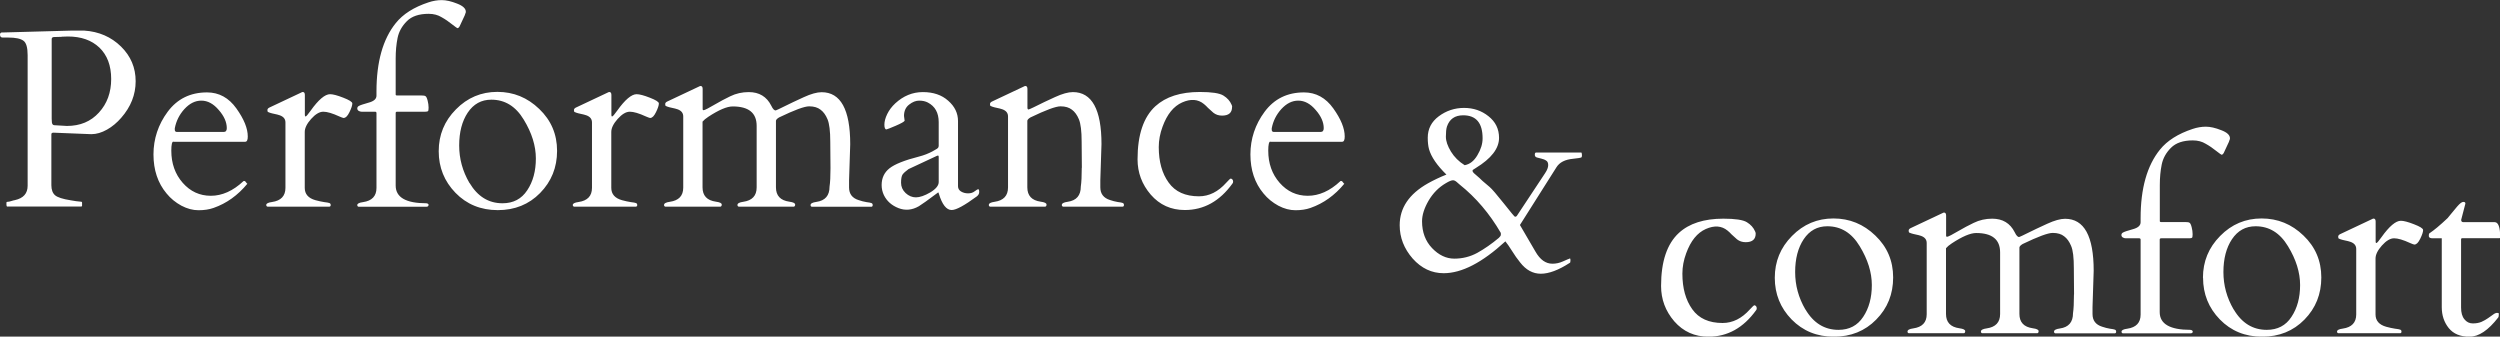 <?xml version="1.0" encoding="UTF-8"?>
<svg id="_レイヤー_2" data-name="レイヤー 2" xmlns="http://www.w3.org/2000/svg" viewBox="0 0 237 31.91">
  <rect x="0" y="0" width="237" height="31.91" fill="#333333" stroke="none"/>
  <defs>
    <style>
      .cls-1 {
        fill: #fff;
      }
    </style>
  </defs>
  <g id="_レイヤー_1-2" data-name="レイヤー 1">
    <path class="cls-1" d="M.7,19.59c-.06,0-.09-.08-.09-.23v-.14c0-.06.04-.09.12-.09s.19-.02.34-.07c.16-.05.27-.08.35-.09.8-.18,1.2-.63,1.2-1.36V5.23c0-.72-.13-1.18-.4-1.37-.27-.2-.75-.3-1.44-.3H.25c-.16,0-.25-.09-.25-.28,0-.11.05-.18.15-.2h.08l6.57-.18h1.18c1.4.09,2.56.6,3.49,1.51s1.39,2.01,1.39,3.29-.46,2.43-1.37,3.47c-.4.46-.85.84-1.35,1.12-.5.28-.99.43-1.48.43l-3.52-.14h-.09c-.12,0-.18.05-.18.16v4.82c0,.43.12.75.35.95.23.2.73.36,1.49.48.1.02.27.04.49.08.23.03.38.05.46.05s.12.03.12.09v.28c0,.06-.03.09-.09.09H.7ZM5.85,3.49c-.09,0-.2,0-.3.01-.1,0-.23,0-.4.01-.16,0-.25.06-.25.19v7.56l.02.35c.02.16.1.25.22.26l1.2.07c1.26,0,2.27-.42,3.04-1.27.77-.84,1.16-1.9,1.16-3.18s-.38-2.27-1.12-2.98c-.74-.7-1.73-1.05-2.98-1.05-.11,0-.21,0-.3.01-.09,0-.19,0-.28.01ZM16.44,13.42c-.13,0-.2.29-.2.86,0,1.21.36,2.23,1.08,3.05.72.82,1.61,1.23,2.67,1.23s2.1-.46,3.08-1.38c.02-.02.04-.02.06-.02h.06s.09.04.13.12c.05.07.09.12.13.14-.91,1.1-1.97,1.86-3.2,2.29-.42.15-.9.22-1.43.22s-1.07-.14-1.62-.43c-.55-.3-1.02-.68-1.41-1.16-.83-.99-1.24-2.23-1.24-3.7s.45-2.84,1.35-4.05c.91-1.22,2.15-1.83,3.73-1.83,1.13,0,2.06.51,2.78,1.52.72,1.01,1.08,1.89,1.08,2.66,0,.34-.08.5-.25.5h-6.8ZM16.57,12.29c0,.15.07.22.21.22h4.42c.2,0,.3-.12.3-.36,0-.56-.25-1.14-.76-1.72-.5-.59-1.05-.89-1.65-.89s-1.12.27-1.61.8c-.48.53-.78,1.14-.91,1.82v.14ZM32.58,11.19c-.09-.02-.23-.07-.41-.15-.65-.3-1.16-.45-1.52-.45s-.75.23-1.16.69c-.4.45-.6.86-.6,1.23v5.3c0,.59.34.98,1.02,1.17.3.08.57.14.83.18.26.03.42.06.49.09.08.03.12.09.12.19,0,.09-.04.14-.12.15h-5.87c-.08-.02-.12-.07-.12-.16,0-.14.18-.23.55-.28.84-.12,1.27-.57,1.27-1.34v-6.2c0-.33-.18-.55-.54-.68-.16-.05-.32-.1-.5-.13-.18-.04-.32-.07-.43-.11-.1-.03-.17-.06-.2-.08-.02-.03-.04-.09-.04-.18,0-.09.06-.17.18-.23l2.99-1.41c.09-.05.15-.07.18-.07.13,0,.2.09.2.28v1.9c0,.09.02.14.07.14.06,0,.22-.18.48-.55.74-1.04,1.36-1.56,1.84-1.56.27,0,.69.11,1.25.33.57.22.86.4.86.55,0,.18-.09.45-.27.82s-.36.55-.54.55ZM40.63,19.41c0,.12-.07.19-.21.19h-6.43c-.08-.02-.12-.07-.12-.16,0-.14.18-.23.55-.28.84-.12,1.27-.57,1.27-1.34v-7.1c0-.09-.05-.13-.14-.13h-1.28c-.09,0-.18-.03-.27-.08-.09-.06-.13-.14-.13-.23,0-.1.05-.18.14-.23.13-.08.45-.18.94-.32.49-.13.74-.35.74-.66v-.39c0-2.81.61-4.98,1.83-6.49.68-.85,1.71-1.51,3.11-1.97.42-.14.84-.21,1.25-.21s.9.11,1.45.33c.55.21.83.47.83.77,0,.06-.01.12-.04.16-.02.05-.04.11-.06.18l-.48,1.03c-.06.12-.14.19-.22.19-.02,0-.19-.12-.5-.36-.31-.25-.64-.48-1-.68-.34-.21-.75-.32-1.22-.32-.91,0-1.61.23-2.07.7-.47.47-.76,1-.88,1.59-.12.59-.18,1.23-.18,1.95v3.41c0,.06.04.09.12.09h2.29c.22,0,.36.02.42.07.07.04.14.18.2.42.06.23.09.45.09.66s-.02.31-.06.34c-.04.03-.12.05-.25.05h-2.66c-.1,0-.15.04-.15.12v6.88c0,1.12.97,1.68,2.91,1.68.14.02.21.07.21.15ZM41.59,14.33c0-1.54.54-2.86,1.63-3.96,1.09-1.11,2.4-1.66,3.93-1.66s2.85.54,3.97,1.62c1.12,1.07,1.69,2.39,1.69,3.97s-.54,2.91-1.61,4c-1.06,1.08-2.4,1.62-4.01,1.62s-2.95-.55-4.01-1.64c-1.06-1.09-1.59-2.41-1.59-3.94ZM44.51,17.34c.77,1.29,1.81,1.93,3.13,1.93,1.02,0,1.8-.41,2.34-1.23.55-.82.82-1.83.82-3.02s-.38-2.42-1.15-3.68c-.76-1.26-1.78-1.89-3.07-1.89-.95,0-1.69.41-2.24,1.23-.54.81-.81,1.85-.81,3.11s.32,2.43.97,3.55ZM61.64,11.19c-.09-.02-.23-.07-.41-.15-.65-.3-1.16-.45-1.52-.45s-.75.23-1.16.69c-.4.45-.6.86-.6,1.23v5.3c0,.59.34.98,1.02,1.17.3.08.57.14.83.18.26.03.42.06.49.09.08.03.12.09.12.19,0,.09-.04.14-.12.15h-5.87c-.08-.02-.12-.07-.12-.16,0-.14.18-.23.55-.28.84-.12,1.27-.57,1.27-1.34v-6.2c0-.33-.18-.55-.54-.68-.16-.05-.32-.1-.5-.13-.18-.04-.32-.07-.43-.11-.1-.03-.17-.06-.2-.08-.02-.03-.04-.09-.04-.18,0-.09.06-.17.18-.23l2.99-1.41c.09-.05.15-.07.18-.07.13,0,.2.09.2.28v1.9c0,.09.02.14.07.14.06,0,.22-.18.48-.55.74-1.04,1.36-1.56,1.84-1.56.27,0,.69.11,1.25.33.57.22.86.4.86.55,0,.18-.09.45-.27.82-.18.37-.36.55-.54.55ZM78.73,15.9l-.02-2.47c0-1.01-.09-1.71-.26-2.12-.17-.41-.39-.71-.66-.91-.27-.21-.62-.32-1.08-.32s-1.39.35-2.85,1.05c-.2.12-.3.23-.3.33v6.3c0,.79.42,1.24,1.27,1.36.37.05.55.14.55.27,0,.12-.04.18-.12.2h-5.23c-.08-.02-.12-.07-.12-.16,0-.15.18-.25.55-.3.84-.12,1.27-.57,1.27-1.36v-5.84c0-1.23-.76-1.84-2.27-1.84-.55,0-1.32.33-2.31.98-.25.16-.43.32-.55.46v6.23c0,.79.42,1.24,1.27,1.36.37.05.55.14.55.27,0,.12-.04.18-.12.2h-5.23c-.08-.02-.12-.07-.12-.16,0-.15.18-.25.55-.3.84-.12,1.27-.56,1.27-1.34v-6.75c0-.33-.18-.55-.54-.68-.16-.05-.32-.1-.5-.13-.18-.04-.32-.07-.43-.11-.1-.03-.17-.06-.2-.08-.02-.03-.04-.09-.04-.18,0-.09.06-.17.18-.23l2.99-1.41c.09-.05.15-.07.18-.07.13,0,.2.09.2.28v1.95s.04.07.08.07c.05,0,.18-.05.39-.16.21-.11.48-.26.82-.46.34-.2.78-.44,1.32-.7.55-.27,1.14-.4,1.76-.4.99,0,1.7.43,2.13,1.28.16.34.31.49.45.45.13-.05.34-.15.62-.29.66-.33,1.34-.65,2.02-.96.68-.31,1.24-.47,1.69-.47,1.8,0,2.71,1.64,2.71,4.93l-.11,3.42v.68c0,.61.3,1.01.91,1.2.26.09.5.15.74.19.24.03.4.06.47.09.08.03.12.09.12.19s-.04.15-.12.16h-5.65c-.08-.02-.12-.07-.12-.16,0-.15.18-.25.55-.3.84-.12,1.25-.6,1.25-1.45.06-.39.09-.98.09-1.77ZM90.82,17.66c0,.2.09.37.28.49.2.12.42.18.67.18s.46-.06.62-.19c.17-.13.29-.2.35-.2s.09.09.09.26-.08.3-.23.42c-1.17.86-1.96,1.29-2.38,1.29-.5,0-.91-.52-1.22-1.56-.02-.08-.04-.11-.06-.11-.97.73-1.58,1.16-1.83,1.31-.64.37-1.29.43-1.93.18-.64-.25-1.11-.66-1.39-1.24-.14-.3-.21-.61-.21-.95,0-.66.25-1.19.74-1.58.49-.39,1.43-.77,2.81-1.12.47-.12.89-.29,1.25-.48s.56-.32.57-.38c.02-.05.04-.11.04-.15v-2.25c0-.88-.34-1.5-1.03-1.86-.23-.12-.5-.18-.82-.18s-.63.12-.96.38c-.32.25-.48.61-.48,1.07l.06.46c-.05.09-.33.25-.84.47-.52.22-.81.34-.89.35-.12,0-.19-.15-.19-.45s.09-.64.27-1.01c.18-.37.43-.7.76-1.01.77-.71,1.64-1.07,2.62-1.07s1.79.27,2.4.82c.62.54.93,1.18.93,1.93v6.18ZM85.42,17.32c0,.38.14.7.43.98.29.27.62.41.98.41s.83-.16,1.36-.47c.53-.32.8-.65.8-.98v-2.38c0-.09-.02-.13-.06-.13s-.07,0-.08.01l-2.72,1.27c-.28.2-.47.38-.57.52-.09.14-.14.4-.14.77ZM102.56,15.9l-.02-2.47c0-1.01-.09-1.71-.26-2.12-.17-.41-.39-.71-.66-.91-.27-.21-.62-.32-1.08-.32s-1.39.35-2.85,1.05c-.2.12-.3.23-.3.33v6.3c0,.79.42,1.24,1.27,1.36.37.05.55.14.55.27,0,.12-.04.18-.12.2h-5.23c-.08-.02-.12-.07-.12-.16,0-.15.18-.25.55-.3.84-.12,1.27-.57,1.27-1.36v-6.73c0-.33-.18-.55-.54-.68-.16-.05-.32-.1-.5-.13-.18-.04-.32-.07-.43-.11-.1-.03-.17-.06-.2-.08-.02-.03-.04-.09-.04-.18,0-.09.06-.17.18-.23l2.99-1.41c.09-.05.15-.07.18-.07.13,0,.2.09.2.28v1.83c.02.08.05.12.09.12.05,0,.21-.07.5-.21.67-.34,1.35-.66,2.03-.97.68-.31,1.24-.47,1.69-.47,1.8,0,2.71,1.64,2.71,4.93l-.11,3.42v.68c0,.61.31,1.01.91,1.2.26.09.5.15.74.19.24.03.4.06.47.09.08.03.12.09.12.19s-.04.15-.12.16h-5.65c-.08-.02-.12-.07-.12-.16,0-.15.18-.25.55-.3.84-.12,1.25-.6,1.25-1.45.06-.39.09-.98.09-1.77ZM116.8,10.14c0,.55-.32.82-.95.82-.32,0-.59-.09-.82-.27-.22-.19-.39-.34-.52-.47-.12-.13-.24-.25-.38-.36-.56-.46-1.25-.51-2.06-.15-.81.36-1.43,1.12-1.86,2.3-.24.65-.36,1.29-.36,1.93,0,1.38.31,2.5.94,3.37.62.87,1.58,1.3,2.87,1.3.96,0,1.82-.43,2.59-1.29.23-.26.38-.39.42-.39s.1.02.15.07.08.12.08.21c0,.09-.02.15-.07.2-1.2,1.66-2.7,2.5-4.51,2.5-1.31,0-2.39-.49-3.23-1.46-.84-.98-1.25-2.09-1.25-3.35,0-2.33.57-4,1.69-5.03.99-.9,2.39-1.35,4.21-1.35,1.12,0,1.87.11,2.24.34.37.23.62.51.77.86.04.08.06.15.06.22ZM120.43,13.42c-.13,0-.2.29-.2.86,0,1.21.36,2.23,1.08,3.05.72.82,1.61,1.23,2.67,1.23s2.1-.46,3.08-1.38c.02-.02.03-.02.06-.02h.06s.09.04.13.12c.05.07.09.12.13.14-.91,1.1-1.97,1.86-3.2,2.29-.42.15-.9.22-1.43.22s-1.07-.14-1.62-.43c-.55-.3-1.02-.68-1.41-1.16-.83-.99-1.24-2.23-1.24-3.7s.45-2.84,1.35-4.05c.91-1.22,2.15-1.83,3.73-1.83,1.13,0,2.06.51,2.78,1.52.72,1.01,1.08,1.89,1.08,2.66,0,.34-.08.5-.25.5h-6.8ZM120.56,12.29c0,.15.07.22.21.22h4.42c.2,0,.3-.12.3-.36,0-.56-.25-1.14-.76-1.72-.5-.59-1.05-.89-1.65-.89s-1.12.27-1.61.8c-.48.53-.78,1.14-.91,1.82v.14ZM148.79,24.47c.06,0,.09.07.09.22,0,.14-.02.22-.07.23-1.06.69-1.98,1.03-2.74,1.03s-1.41-.36-1.96-1.07c-.27-.33-.52-.69-.77-1.09-.25-.4-.46-.7-.63-.91-2.2,2.02-4.14,3.02-5.85,3.02-1.13,0-2.11-.46-2.94-1.39-.82-.94-1.23-1.99-1.23-3.16,0-1.64.89-2.96,2.68-3.97.54-.3,1.12-.58,1.75-.83-.89-.87-1.44-1.67-1.65-2.41-.08-.3-.12-.66-.12-1.08,0-.84.35-1.52,1.05-2.04.7-.52,1.5-.79,2.39-.79s1.66.26,2.32.79c.66.52,1,1.2,1,2.05,0,1.01-.74,1.96-2.21,2.86-.17.1-.26.16-.28.18-.02.02-.02.05-.02.11,0,.05.04.11.13.2.09.08.2.17.31.27.12.1.29.25.5.46.23.2.45.39.67.57.22.18.66.7,1.34,1.55.67.85,1.03,1.28,1.07,1.28.09,0,.14-.03.18-.09l2.68-4.05c.2-.3.29-.55.29-.76s-.07-.36-.2-.43c-.13-.09-.28-.14-.44-.18-.16-.04-.3-.07-.43-.11-.13-.04-.2-.12-.2-.26,0-.14.04-.21.12-.21h4.3c.03.05.05.14.05.26,0,.11-.02.18-.06.21-.05.03-.31.07-.77.12-.77.07-1.3.34-1.59.81l-3.46,5.47,1.47,2.52c.44.77.97,1.15,1.61,1.15.34,0,.67-.07,1-.22.33-.15.55-.24.67-.28ZM137.86,24.52c.78,0,1.51-.18,2.19-.55.68-.38,1.36-.85,2.04-1.42.13-.12.19-.22.19-.29v-.13s-.01-.04-.01-.06c-1.05-1.81-2.35-3.34-3.89-4.57-.09-.07-.19-.16-.3-.26-.12-.1-.23-.15-.34-.15-.14,0-.37.09-.68.28-.67.39-1.21.94-1.63,1.65-.41.71-.62,1.36-.62,1.96,0,1.03.32,1.88.95,2.54.63.66,1.34,1,2.11,1ZM140.55,13.11c0-1.45-.61-2.18-1.84-2.18-.79,0-1.3.36-1.54,1.07-.07.22-.1.54-.1.96s.16.88.48,1.41c.32.52.75.95,1.3,1.29.49-.09.89-.4,1.21-.95.33-.55.49-1.08.49-1.59ZM166.44,22.14c0,.55-.32.82-.95.82-.32,0-.59-.09-.82-.27-.22-.19-.39-.34-.52-.47-.12-.13-.24-.25-.38-.36-.56-.46-1.25-.51-2.06-.15-.81.36-1.43,1.12-1.86,2.3-.24.65-.36,1.29-.36,1.93,0,1.38.31,2.5.94,3.38.62.87,1.58,1.3,2.87,1.3.96,0,1.82-.43,2.59-1.29.24-.26.38-.39.42-.39s.1.02.15.07c.05.05.08.12.08.21,0,.09-.02.15-.07.2-1.2,1.66-2.7,2.5-4.51,2.5-1.31,0-2.39-.49-3.24-1.46-.84-.98-1.25-2.09-1.25-3.35,0-2.33.57-4,1.69-5.03.98-.9,2.39-1.35,4.21-1.35,1.12,0,1.87.11,2.24.34.37.23.62.51.77.86.04.08.06.15.06.22ZM168.25,26.33c0-1.54.54-2.86,1.63-3.96,1.09-1.11,2.4-1.66,3.93-1.66s2.85.54,3.97,1.62c1.12,1.07,1.69,2.39,1.69,3.97s-.53,2.91-1.61,4c-1.06,1.08-2.4,1.62-4.01,1.62s-2.94-.55-4.01-1.64c-1.06-1.09-1.59-2.41-1.59-3.94ZM171.16,29.34c.76,1.29,1.81,1.93,3.13,1.93,1.02,0,1.8-.41,2.34-1.23.55-.82.82-1.83.82-3.02s-.38-2.42-1.15-3.68c-.76-1.26-1.78-1.89-3.07-1.89-.95,0-1.69.41-2.24,1.23-.54.81-.81,1.85-.81,3.11s.32,2.43.97,3.55ZM196.62,27.9l-.02-2.47c0-1.01-.08-1.71-.26-2.12-.17-.41-.39-.71-.66-.91-.26-.21-.62-.32-1.08-.32s-1.39.35-2.85,1.05c-.2.12-.3.23-.31.33v6.3c0,.79.42,1.24,1.27,1.36.37.05.55.14.55.27,0,.12-.04.18-.12.2h-5.23c-.08-.02-.12-.07-.12-.16,0-.15.18-.25.55-.3.84-.12,1.27-.57,1.27-1.36v-5.84c0-1.23-.76-1.84-2.27-1.84-.55,0-1.32.33-2.31.98-.25.16-.43.32-.55.46v6.23c0,.79.42,1.24,1.27,1.36.37.05.55.14.55.27,0,.12-.04.18-.12.2h-5.23c-.08-.02-.12-.07-.12-.16,0-.15.18-.25.55-.3.84-.12,1.27-.56,1.27-1.34v-6.75c0-.33-.18-.55-.54-.68-.16-.05-.32-.1-.5-.13-.18-.04-.32-.07-.43-.11-.1-.03-.17-.06-.2-.08-.02-.03-.04-.09-.04-.18,0-.09.06-.17.18-.23l2.99-1.41c.09-.05.15-.07.18-.07.13,0,.2.09.2.28v1.95s.04.07.08.07c.05,0,.18-.05.39-.16.21-.11.48-.26.82-.46.34-.2.78-.44,1.32-.7.55-.27,1.14-.4,1.76-.4.99,0,1.7.43,2.13,1.28.16.34.31.49.45.45.13-.05.34-.15.62-.29.66-.33,1.34-.65,2.02-.96.68-.31,1.24-.47,1.69-.47,1.81,0,2.71,1.64,2.71,4.93l-.11,3.42v.68c0,.61.3,1.01.91,1.2.26.09.5.15.74.19.24.03.4.06.47.09.08.03.12.09.12.19s-.04.15-.12.16h-5.65c-.08-.02-.12-.07-.12-.16,0-.15.18-.25.55-.3.84-.12,1.25-.6,1.25-1.45.06-.39.09-.98.09-1.77ZM207.88,31.41c0,.12-.07.19-.21.19h-6.43c-.08-.02-.12-.07-.12-.16,0-.14.18-.23.55-.28.84-.12,1.26-.57,1.26-1.34v-7.1c0-.09-.05-.13-.14-.13h-1.28c-.09,0-.18-.03-.27-.08-.09-.06-.13-.14-.13-.23,0-.1.05-.18.14-.23.13-.08.44-.18.94-.32.49-.13.74-.35.74-.66v-.39c0-2.81.61-4.98,1.83-6.49.68-.85,1.72-1.51,3.11-1.97.42-.14.84-.21,1.25-.21s.9.11,1.45.33c.56.21.83.47.83.77,0,.06-.01.12-.04.16-.02.05-.04.11-.06.18l-.48,1.03c-.06.12-.14.19-.22.19-.02,0-.19-.12-.5-.36-.31-.25-.64-.48-1-.68-.34-.21-.75-.32-1.22-.32-.91,0-1.6.23-2.07.7-.47.47-.76,1-.88,1.59-.12.59-.18,1.23-.18,1.95v3.41c0,.06.04.09.12.09h2.28c.22,0,.36.02.42.07.07.04.14.18.2.42.06.23.09.45.09.66s-.02.31-.06.34c-.04.03-.12.05-.25.05h-2.66c-.1,0-.15.04-.15.12v6.88c0,1.12.97,1.68,2.91,1.68.14.02.21.07.21.15ZM208.84,26.33c0-1.54.54-2.86,1.63-3.96,1.09-1.11,2.4-1.66,3.93-1.66s2.85.54,3.97,1.62c1.12,1.07,1.69,2.39,1.69,3.97s-.53,2.91-1.6,4c-1.06,1.08-2.4,1.62-4.01,1.62s-2.95-.55-4.01-1.64c-1.06-1.09-1.59-2.41-1.59-3.94ZM211.76,29.34c.76,1.29,1.81,1.93,3.13,1.93,1.02,0,1.81-.41,2.34-1.23.55-.82.82-1.83.82-3.02s-.38-2.42-1.15-3.68c-.76-1.26-1.78-1.89-3.07-1.89-.95,0-1.69.41-2.24,1.23-.54.81-.81,1.85-.81,3.11s.32,2.43.97,3.55ZM228.89,23.19c-.09-.02-.23-.07-.41-.15-.65-.3-1.16-.45-1.52-.45s-.75.23-1.16.69c-.4.45-.6.86-.6,1.23v5.3c0,.59.34.98,1.02,1.17.3.08.57.14.83.18.26.03.42.06.49.09.08.03.12.09.12.19,0,.09-.04.14-.12.15h-5.87c-.08-.02-.12-.07-.12-.16,0-.14.18-.23.55-.28.84-.12,1.27-.57,1.27-1.34v-6.2c0-.33-.18-.55-.54-.68-.16-.05-.32-.1-.5-.13-.18-.04-.32-.07-.43-.11-.1-.03-.17-.06-.2-.08-.02-.03-.04-.09-.04-.18,0-.09.06-.17.18-.23l2.99-1.41c.09-.05.15-.07.18-.07.13,0,.2.09.2.28v1.9c0,.09.02.14.07.14.06,0,.22-.18.48-.55.74-1.04,1.36-1.56,1.84-1.56.27,0,.69.11,1.25.33.57.22.86.4.86.55,0,.18-.09.45-.27.82-.18.37-.36.55-.54.55ZM233.38,22.58s-.07.04-.07.11v6.47c0,.47.1.84.31,1.1.21.27.48.4.8.4s.6-.05.83-.15c.24-.11.45-.23.62-.35.18-.12.34-.24.48-.34.14-.11.27-.16.38-.16s.16.03.16.08c0,.19-.02.31-.06.36-.94,1.21-1.84,1.82-2.72,1.82s-1.52-.27-1.97-.82c-.44-.55-.66-1.21-.66-1.98v-6.53h-.88c-.22,0-.34-.07-.35-.21,0-.14.01-.23.07-.27.41-.27.98-.74,1.71-1.43.08-.09.18-.21.32-.39.13-.17.33-.41.58-.7.26-.3.45-.45.59-.45s.2.05.2.16c0,.02-.13.53-.4,1.54,0,.14.06.21.19.22h2.99c.34,0,.52.48.52,1.45,0,.05-.03.07-.09.07h-3.53Z"/>
  </g>
</svg>
